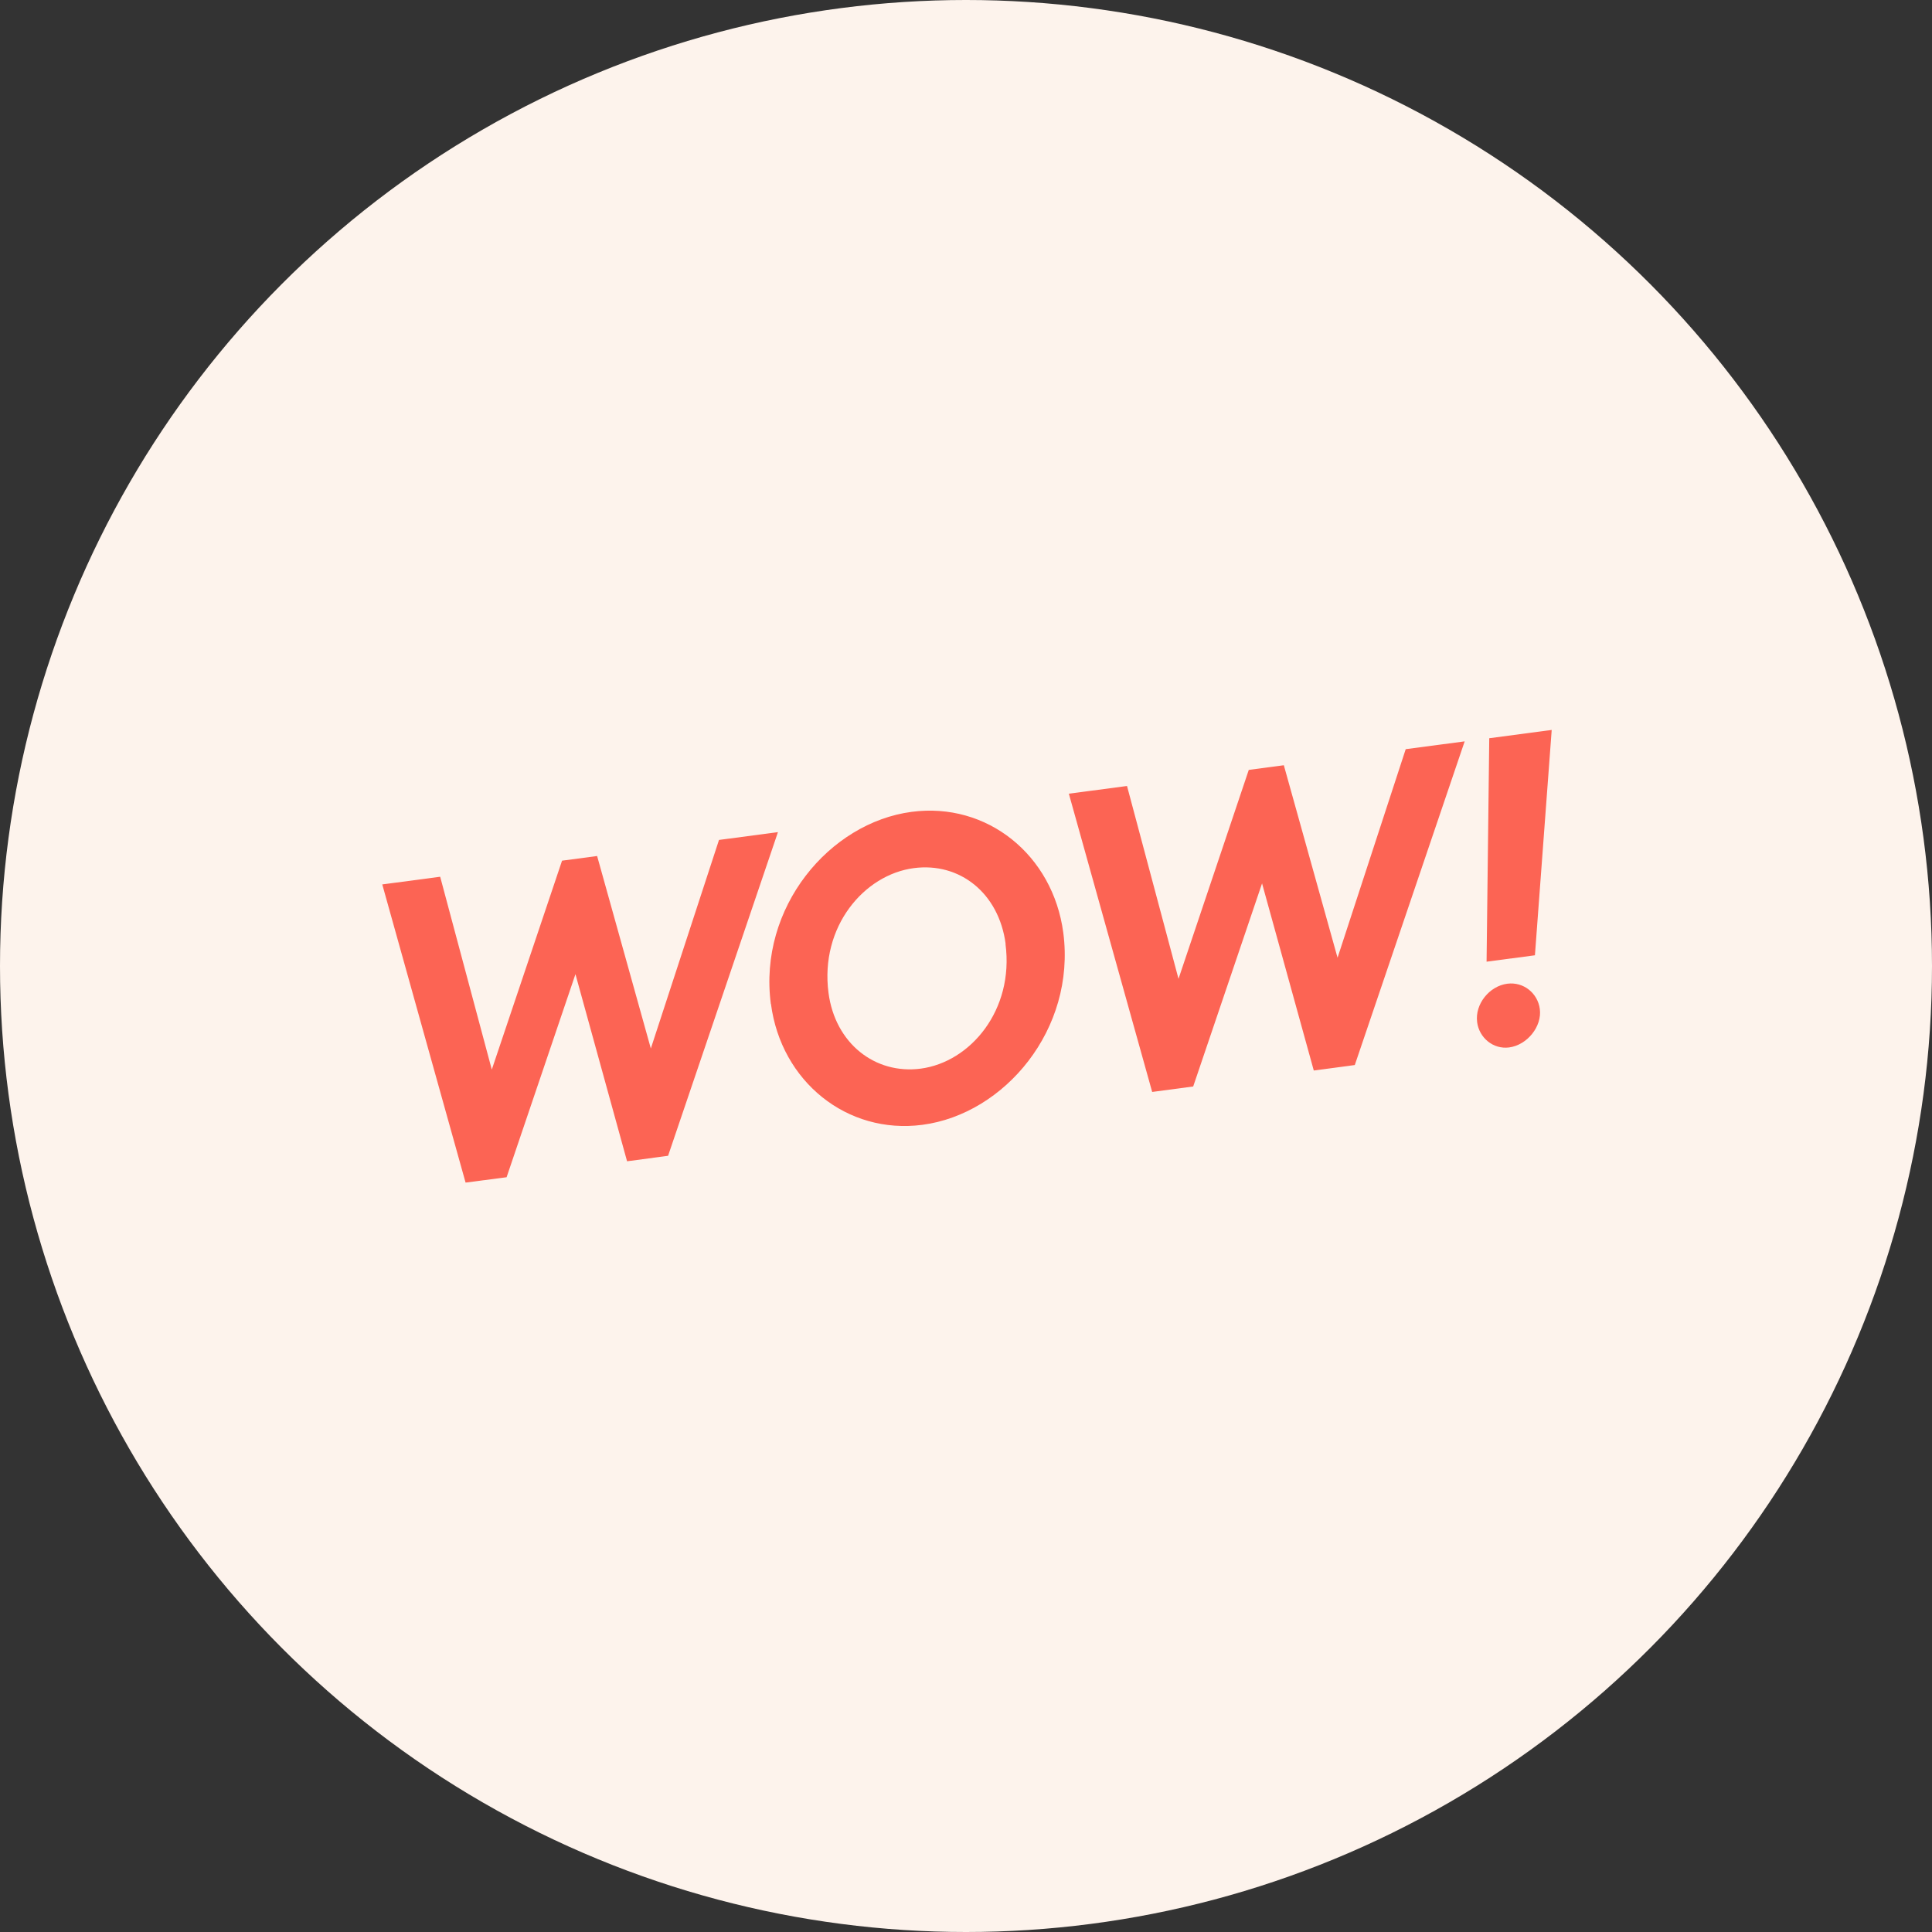 <svg id="Lager_2" xmlns="http://www.w3.org/2000/svg" viewBox="0 0 165.82 165.82">
  <rect x="0" y="0" width="165.82" height="165.82" fill="#333333" stroke="none"/>
  <g id="Layer_1">
    <circle cx="82.91" cy="82.91" r="82.91" fill="#FDF3EC" />
    <g>
      <path d="M32.79,75.91l4.99-.66,4.43,16.55,6.03-17.93,3.01-.4,4.61,16.52,5.85-17.9,5.06-.67-9.43,27.78-3.52,.47-4.43-16.06-5.91,17.43-3.52,.46-7.15-25.59Z" fill="#FC6454" />
      <path d="M66.16,86.17c-1.09-8.29,5.04-15.56,12.08-16.49,6.49-.86,12.13,3.7,13.02,10.37,1.09,8.29-5.04,15.56-12.08,16.49-6.49,.86-12.14-3.73-13.01-10.37Zm20.15-5.16c-.58-4.37-3.95-7.02-7.88-6.5-4.26,.56-8.07,5.02-7.32,10.71,.57,4.33,3.99,7.01,7.91,6.5,4.26-.56,8.03-5.02,7.28-10.7Z" fill="#FC6454" />
      <path d="M91.74,68.12l4.99-.66,4.42,16.55,6.03-17.93,3.01-.4,4.61,16.52,5.85-17.9,5.06-.67-9.43,27.78-3.52,.47-4.44-16.06-5.91,17.43-3.52,.47-7.15-25.59Z" fill="#FC6454" />
      <path d="M126.78,87.72c-.2-1.54,1.05-3.09,2.59-3.29,1.39-.18,2.61,.81,2.79,2.17,.2,1.5-1.08,3.09-2.63,3.3-1.39,.18-2.58-.85-2.75-2.17Zm1.04-24.36l5.36-.71-1.44,19.34-4.15,.55,.23-19.18Z" fill="#FC6454" />
    </g>
  </g>
</svg>